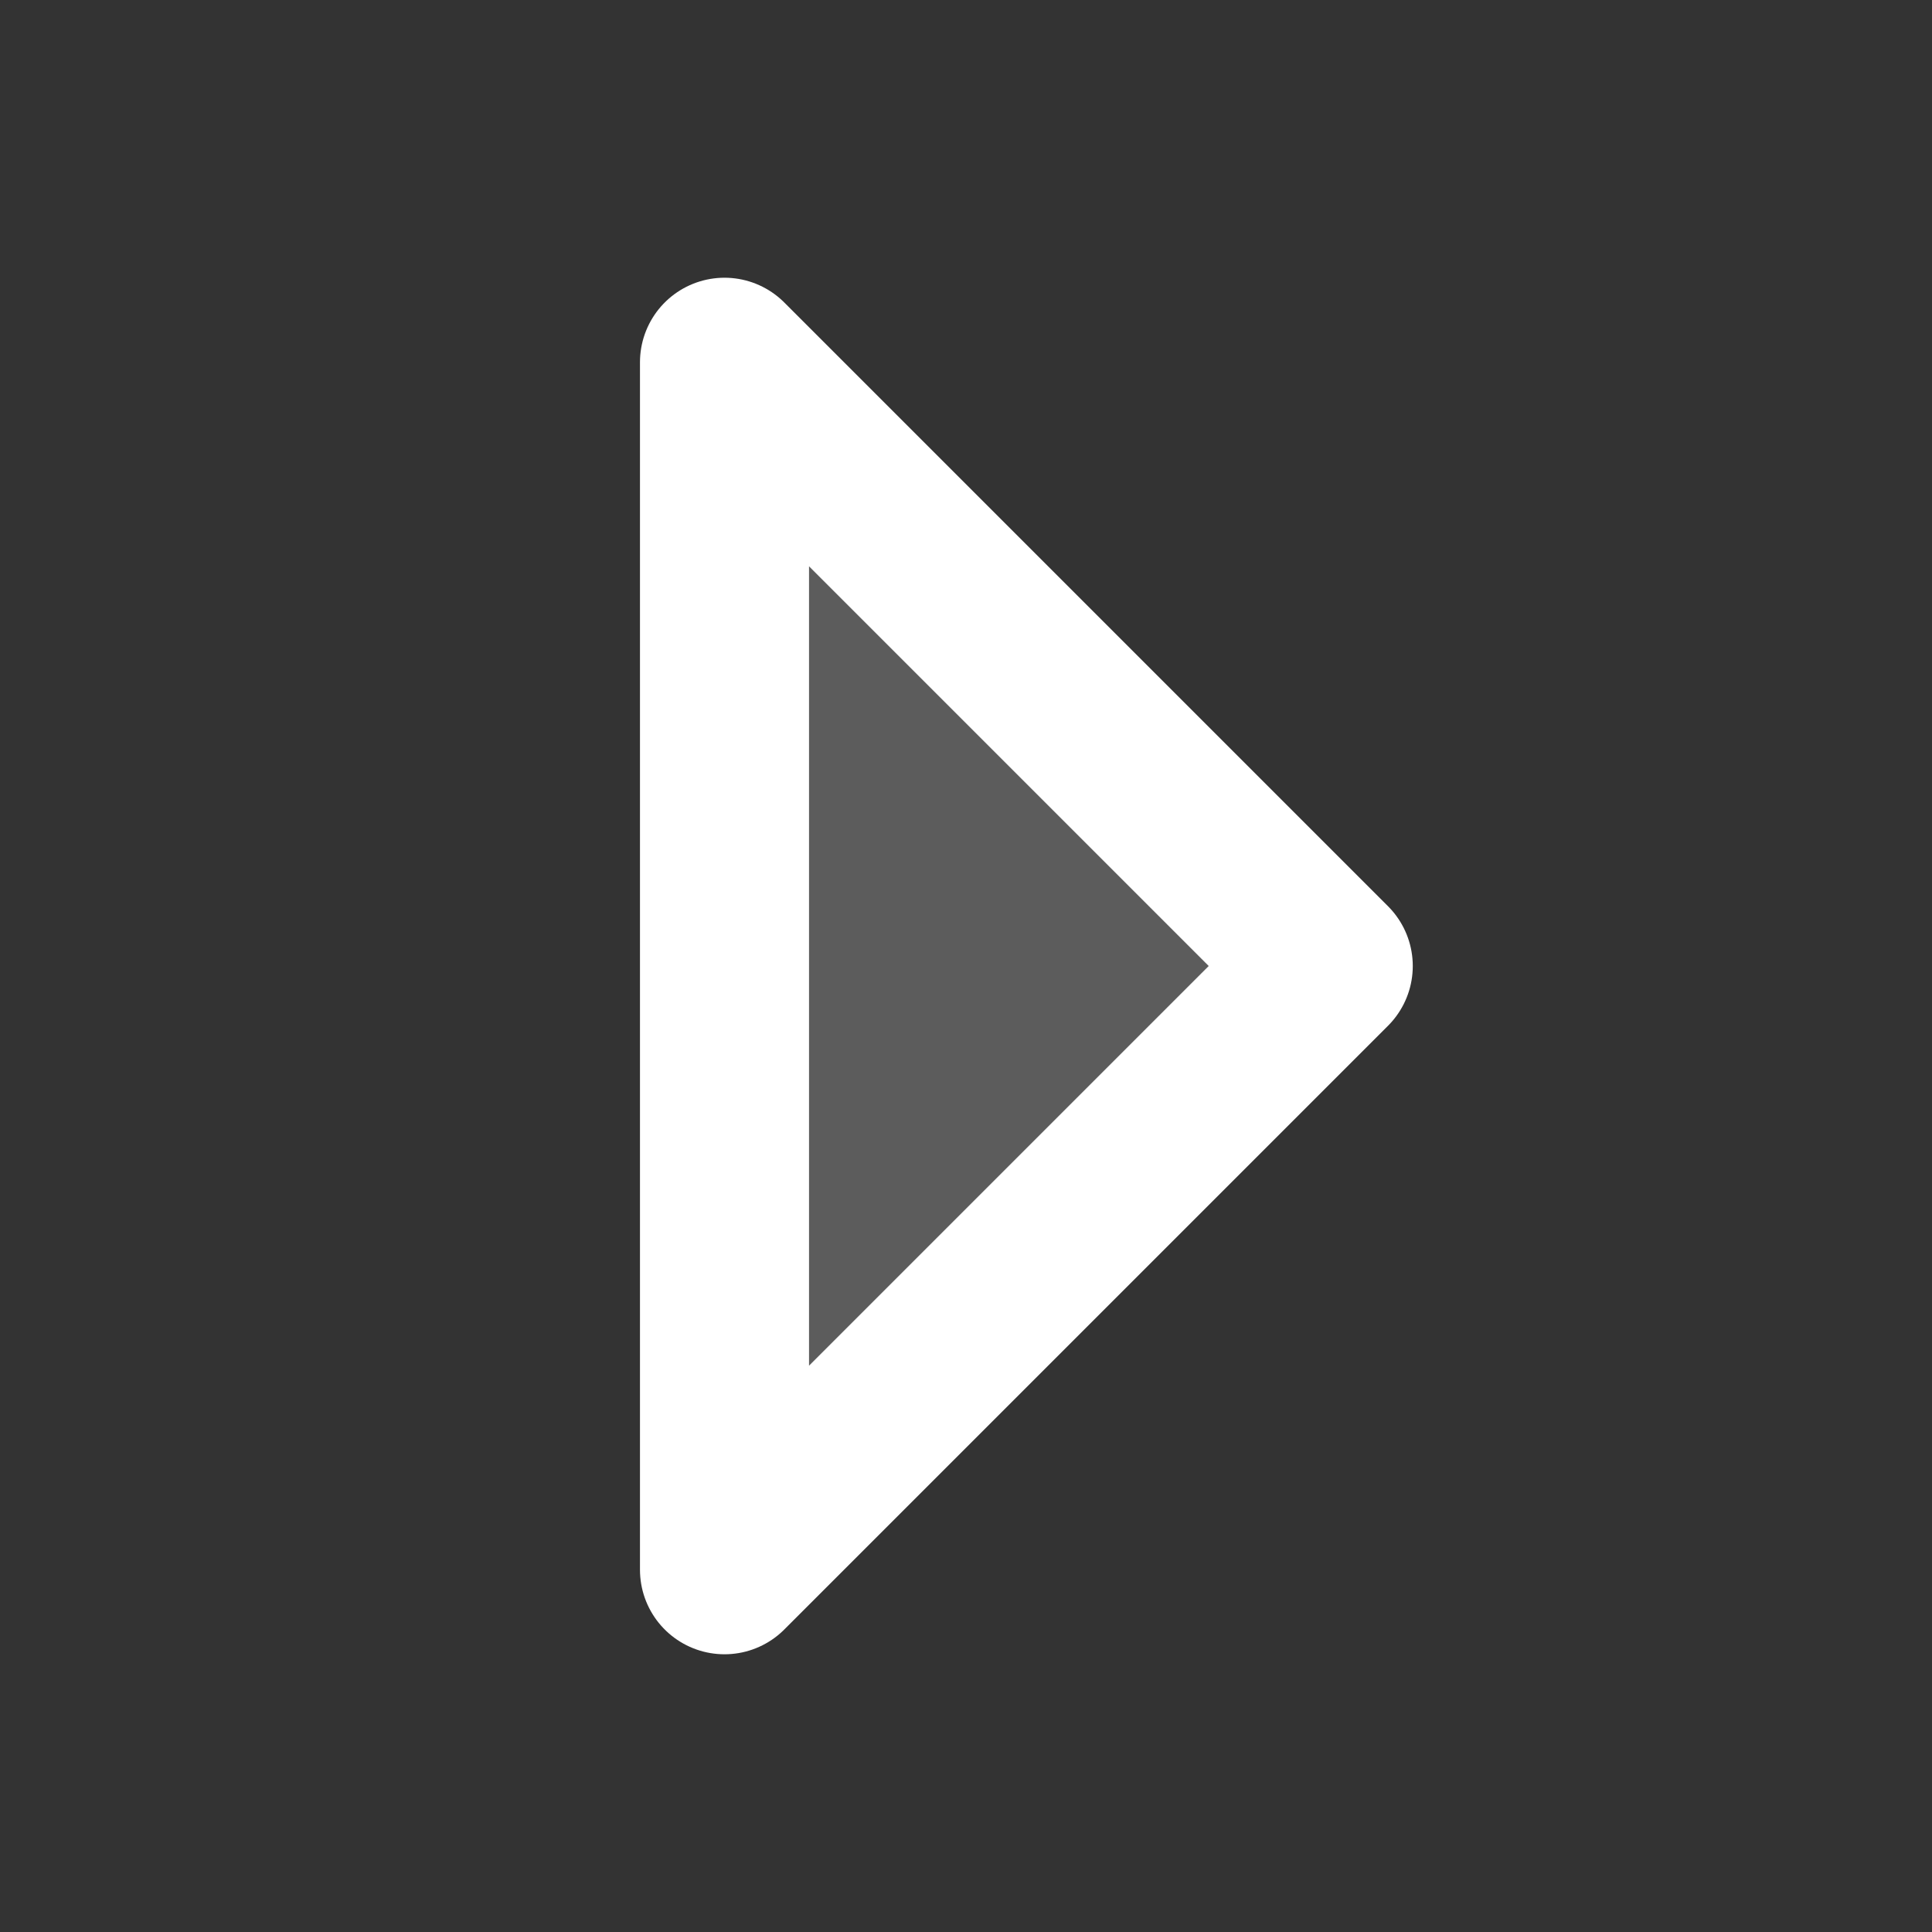 <svg width="16" height="16" viewBox="0 0 16 16" fill="none" xmlns="http://www.w3.org/2000/svg">
<rect x="0" y="0" width="16" height="16" fill="#333333" stroke="none"/>
<g clip-path="url(#clip0_1_1164)">
<path opacity="0.2" d="M6 3L11 8L6 13V3Z" fill="white"/>
<path d="M6 3L11 8L6 13V3Z" stroke="white" stroke-width="1.4" stroke-linecap="round" stroke-linejoin="round"/>
</g>
<defs>
<clipPath id="clip0_1_1164">
<rect width="16" height="16" fill="white"/>
</clipPath>
</defs>
</svg>
